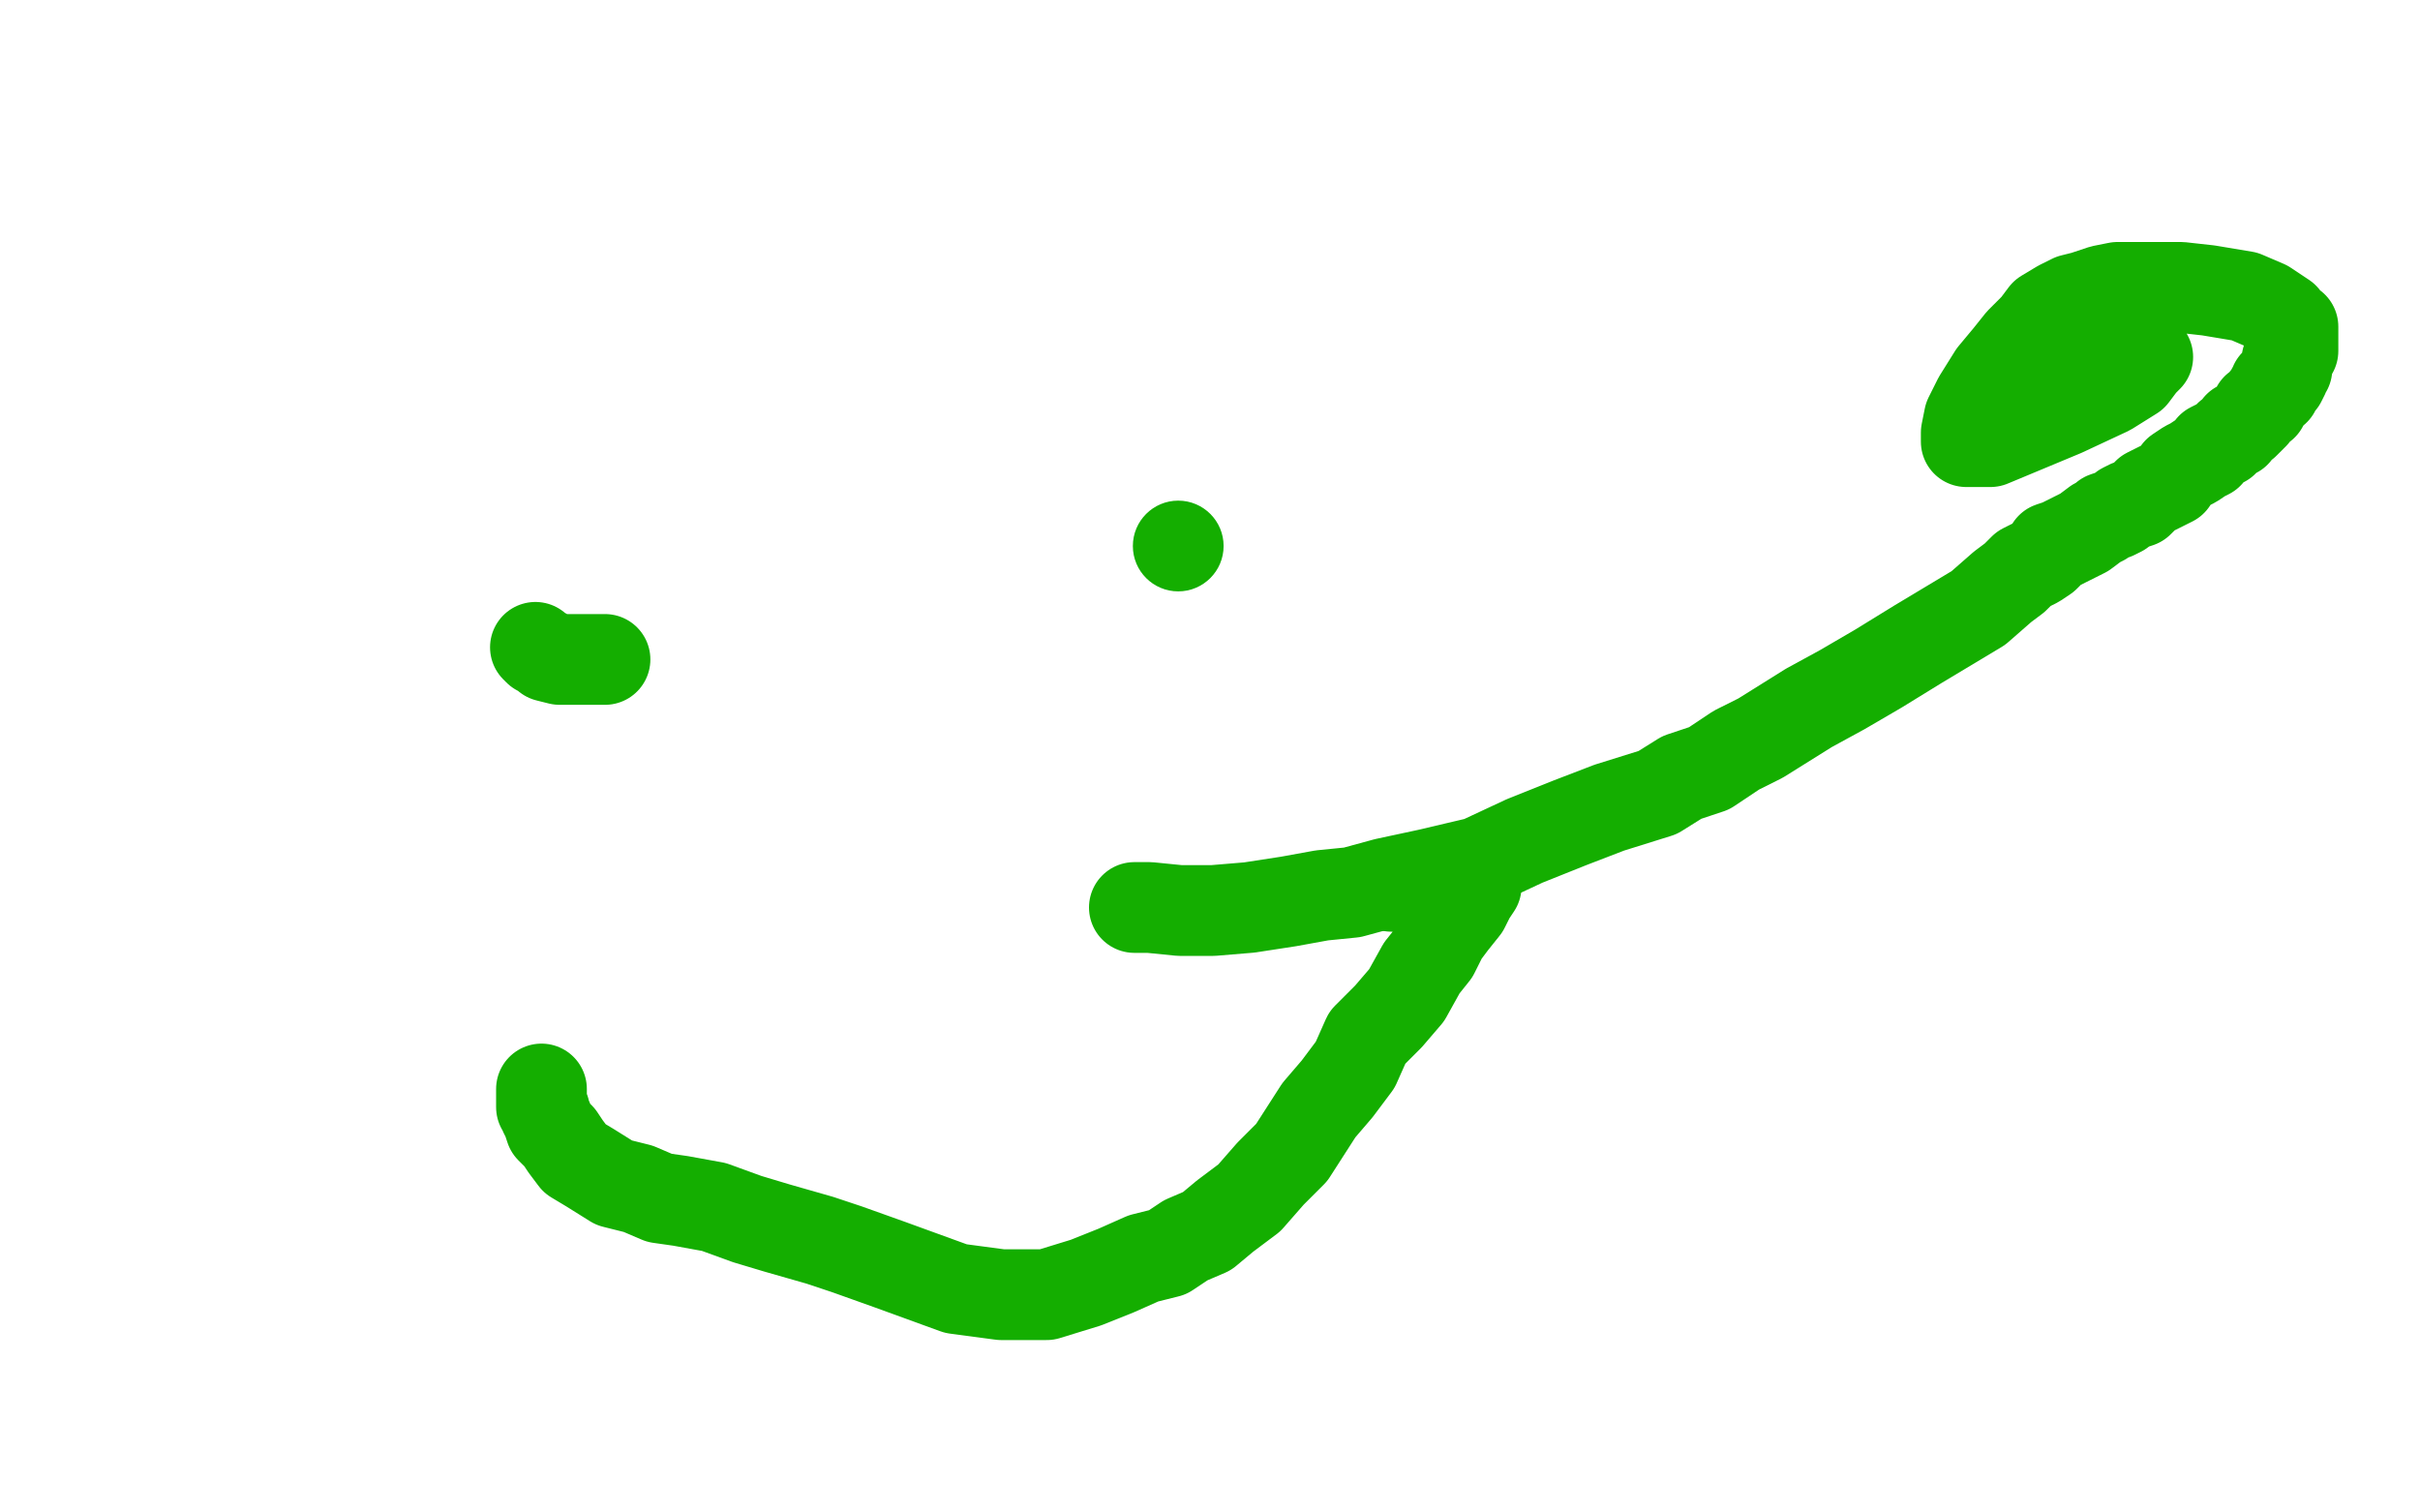 <?xml version="1.0" standalone="no"?>
<!DOCTYPE svg PUBLIC "-//W3C//DTD SVG 1.1//EN"
"http://www.w3.org/Graphics/SVG/1.1/DTD/svg11.dtd">

<svg width="800" height="500" version="1.1" xmlns="http://www.w3.org/2000/svg" xmlns:xlink="http://www.w3.org/1999/xlink" style="stroke-antialiasing: false"><desc>This SVG has been created on https://colorillo.com/</desc><rect x='0' y='0' width='800' height='500' style='fill: rgb(255,255,255); stroke-width:0' /><polyline points="13,403 59,425 187,445 347,452 496,452 594,447 620,441 622,439 604,437 539,437 338,442 244,461 226,472 250,488" style="fill: none; stroke: #ffffff; stroke-width: 30; stroke-linejoin: round; stroke-linecap: round; stroke-antialiasing: false; stroke-antialias: 0; opacity: 1.0"/>
<polyline points="561,122 759,167 357,157 307,68 595,68 659,88" style="fill: none; stroke: #ffffff; stroke-width: 30; stroke-linejoin: round; stroke-linecap: round; stroke-antialiasing: false; stroke-antialias: 0; opacity: 1.0"/>
<polyline points="250,488 765,483 793,468 790,458 730,440 586,429 391,427 150,453" style="fill: none; stroke: #ffffff; stroke-width: 30; stroke-linejoin: round; stroke-linecap: round; stroke-antialiasing: false; stroke-antialias: 0; opacity: 1.0"/>
<polyline points="659,88 395,90 130,44 74,15" style="fill: none; stroke: #ffffff; stroke-width: 30; stroke-linejoin: round; stroke-linecap: round; stroke-antialiasing: false; stroke-antialias: 0; opacity: 1.0"/>
<polyline points="150,453 114,474 134,491 677,480 745,461 757,455 754,453 722,452 557,469 402,499" style="fill: none; stroke: #ffffff; stroke-width: 30; stroke-linejoin: round; stroke-linecap: round; stroke-antialiasing: false; stroke-antialias: 0; opacity: 1.0"/>
<polyline points="74,15 249,13 535,13 714,171 356,216 31,276 368,276" style="fill: none; stroke: #ffffff; stroke-width: 30; stroke-linejoin: round; stroke-linecap: round; stroke-antialiasing: false; stroke-antialias: 0; opacity: 1.0"/>
<polyline points="402,499 432,494 280,491" style="fill: none; stroke: #ffffff; stroke-width: 30; stroke-linejoin: round; stroke-linecap: round; stroke-antialiasing: false; stroke-antialias: 0; opacity: 1.0"/>
<polyline points="368,276 606,276 794,276 791,297 615,325 366,332" style="fill: none; stroke: #ffffff; stroke-width: 30; stroke-linejoin: round; stroke-linecap: round; stroke-antialiasing: false; stroke-antialias: 0; opacity: 1.0"/>
<polyline points="280,491 439,482 528,462 558,454 561,452 544,451 420,451 272,451" style="fill: none; stroke: #ffffff; stroke-width: 30; stroke-linejoin: round; stroke-linecap: round; stroke-antialiasing: false; stroke-antialias: 0; opacity: 1.0"/>
<polyline points="366,332 120,289 24,243 29,213 131,162 332,119 732,103" style="fill: none; stroke: #ffffff; stroke-width: 30; stroke-linejoin: round; stroke-linecap: round; stroke-antialiasing: false; stroke-antialias: 0; opacity: 1.0"/>
<polyline points="272,451 117,456 23,477 3,484 2,485 27,484 96,470 204,444 317,416 399,397 424,393 421,393 385,402 294,423 168,452" style="fill: none; stroke: #ffffff; stroke-width: 30; stroke-linejoin: round; stroke-linecap: round; stroke-antialiasing: false; stroke-antialias: 0; opacity: 1.0"/>
<polyline points="732,103 704,268 375,330 8,345" style="fill: none; stroke: #ffffff; stroke-width: 30; stroke-linejoin: round; stroke-linecap: round; stroke-antialiasing: false; stroke-antialias: 0; opacity: 1.0"/>
<polyline points="168,452 44,485 179,478" style="fill: none; stroke: #ffffff; stroke-width: 30; stroke-linejoin: round; stroke-linecap: round; stroke-antialiasing: false; stroke-antialias: 0; opacity: 1.0"/>
<polyline points="8,345 281,297 500,297 688,297 785,305 797,309 776,324 668,350 471,359 201,361" style="fill: none; stroke: #ffffff; stroke-width: 30; stroke-linejoin: round; stroke-linecap: round; stroke-antialiasing: false; stroke-antialias: 0; opacity: 1.0"/>
<polyline points="179,478 343,441 510,422 711,415 758,414 764,414 765,414 760,415 728,422 629,428 488,430 372,430 328,430 321,430" style="fill: none; stroke: #ffffff; stroke-width: 30; stroke-linejoin: round; stroke-linecap: round; stroke-antialiasing: false; stroke-antialias: 0; opacity: 1.0"/>
<polyline points="201,361 97,288 213,288 295,288 313,295 311,309 282,337 265,366 229,379 212,397 212,398 218,398 295,405 444,426 644,458" style="fill: none; stroke: #ffffff; stroke-width: 30; stroke-linejoin: round; stroke-linecap: round; stroke-antialiasing: false; stroke-antialias: 0; opacity: 1.0"/>
<polyline points="321,430 326,428 359,419 386,412 408,408 418,406 419,406 406,415 369,433 301,461 247,484 233,491 232,493 238,494 252,491 270,486 285,480 294,475 296,473 299,473 306,473 321,473 335,473 349,471 359,468 363,466 366,464 368,463 372,462 380,462 396,459 411,456 423,453 427,452" style="fill: none; stroke: #ffffff; stroke-width: 30; stroke-linejoin: round; stroke-linecap: round; stroke-antialiasing: false; stroke-antialias: 0; opacity: 1.0"/>
<polyline points="644,458 697,485 627,464 644,456 780,448" style="fill: none; stroke: #ffffff; stroke-width: 30; stroke-linejoin: round; stroke-linecap: round; stroke-antialiasing: false; stroke-antialias: 0; opacity: 1.0"/>
<polyline points="427,452 430,452 436,451 438,450 439,450 440,450" style="fill: none; stroke: #ffffff; stroke-width: 30; stroke-linejoin: round; stroke-linecap: round; stroke-antialiasing: false; stroke-antialias: 0; opacity: 1.0"/>
<polyline points="780,448 478,446 218,347 564,358 533,433 100,433" style="fill: none; stroke: #ffffff; stroke-width: 30; stroke-linejoin: round; stroke-linecap: round; stroke-antialiasing: false; stroke-antialias: 0; opacity: 1.0"/>
<polyline points="440,450 438,455 425,466 406,475 385,480 363,484 344,486 329,486 313,484 293,478 267,466 235,455 212,445 184,438 168,436" style="fill: none; stroke: #ffffff; stroke-width: 30; stroke-linejoin: round; stroke-linecap: round; stroke-antialiasing: false; stroke-antialias: 0; opacity: 1.0"/>
<polyline points="100,433 222,403 478,403 699,403 791,403 738,436 581,482" style="fill: none; stroke: #ffffff; stroke-width: 30; stroke-linejoin: round; stroke-linecap: round; stroke-antialiasing: false; stroke-antialias: 0; opacity: 1.0"/>
<polyline points="168,436 157,434 151,432 149,431 147,430 146,427 146,421 146,412 147,405 150,401 152,399 152,398 157,398 165,399 174,402 180,405 187,408 196,411 204,413 210,415 208,415 201,412 188,407 169,401 148,392 132,386 126,383 124,383 123,383 119,384 114,386 106,392 99,398 92,403 86,407 81,410 76,413 71,416 67,420 63,423 61,425 66,425 72,422 77,419 83,415 88,413 94,412 102,412 113,412 129,412 156,412 169,411 175,411 176,411 177,409 175,406 163,399 150,393 136,390 121,389 107,389 98,389 91,390 89,391 89,393" style="fill: none; stroke: #ffffff; stroke-width: 30; stroke-linejoin: round; stroke-linecap: round; stroke-antialiasing: false; stroke-antialias: 0; opacity: 1.0"/>
<polyline points="581,482 363,471 506,471 766,471 553,471" style="fill: none; stroke: #ffffff; stroke-width: 30; stroke-linejoin: round; stroke-linecap: round; stroke-antialiasing: false; stroke-antialias: 0; opacity: 1.0"/>
<polyline points="89,393 87,399 85,405 81,413 76,420 71,427 68,431 67,433" style="fill: none; stroke: #ffffff; stroke-width: 30; stroke-linejoin: round; stroke-linecap: round; stroke-antialiasing: false; stroke-antialias: 0; opacity: 1.0"/>
<polyline points="553,471 281,471 150,386" style="fill: none; stroke: #ffffff; stroke-width: 30; stroke-linejoin: round; stroke-linecap: round; stroke-antialiasing: false; stroke-antialias: 0; opacity: 1.0"/>
<polyline points="67,433 66,433 65,434 64,434 63,434 61,434" style="fill: none; stroke: #ffffff; stroke-width: 30; stroke-linejoin: round; stroke-linecap: round; stroke-antialiasing: false; stroke-antialias: 0; opacity: 1.0"/>
<polyline points="150,386 477,420 643,457 696,482" style="fill: none; stroke: #ffffff; stroke-width: 30; stroke-linejoin: round; stroke-linecap: round; stroke-antialiasing: false; stroke-antialias: 0; opacity: 1.0"/>
<polyline points="61,434 59,434 54,434 48,434 44,433 39,432 33,431 30,429 27,428 25,428 22,427 19,427 14,427" style="fill: none; stroke: #ffffff; stroke-width: 30; stroke-linejoin: round; stroke-linecap: round; stroke-antialiasing: false; stroke-antialias: 0; opacity: 1.0"/>
<polyline points="696,482 54,461 167,484" style="fill: none; stroke: #ffffff; stroke-width: 30; stroke-linejoin: round; stroke-linecap: round; stroke-antialiasing: false; stroke-antialias: 0; opacity: 1.0"/>
<polyline points="14,427 10,427 6,427 7,429 12,430 19,432 40,434 59,434 78,437 89,439 94,440" style="fill: none; stroke: #ffffff; stroke-width: 30; stroke-linejoin: round; stroke-linecap: round; stroke-antialiasing: false; stroke-antialias: 0; opacity: 1.0"/>
<polyline points="167,484 15,337 252,337 532,337" style="fill: none; stroke: #ffffff; stroke-width: 30; stroke-linejoin: round; stroke-linecap: round; stroke-antialiasing: false; stroke-antialias: 0; opacity: 1.0"/>
<polyline points="94,440 99,443 105,447 110,451 114,454 116,455 117,455 118,455" style="fill: none; stroke: #ffffff; stroke-width: 30; stroke-linejoin: round; stroke-linecap: round; stroke-antialiasing: false; stroke-antialias: 0; opacity: 1.0"/>
<polyline points="532,337 631,318 210,249 18,28" style="fill: none; stroke: #ffffff; stroke-width: 30; stroke-linejoin: round; stroke-linecap: round; stroke-antialiasing: false; stroke-antialias: 0; opacity: 1.0"/>
<polyline points="118,455 117,457 111,458 98,461 82,464 65,467 51,472 43,476 38,480 31,484 25,487 17,489 11,493 7,495 5,496 5,497 4,497 4,498 6,499" style="fill: none; stroke: #ffffff; stroke-width: 30; stroke-linejoin: round; stroke-linecap: round; stroke-antialiasing: false; stroke-antialias: 0; opacity: 1.0"/>
<polyline points="18,28 241,53 512,105 794,171 10,41 247,39 527,39" style="fill: none; stroke: #ffffff; stroke-width: 30; stroke-linejoin: round; stroke-linecap: round; stroke-antialiasing: false; stroke-antialias: 0; opacity: 1.0"/>
<polyline points="6,499 82,499 86,498 96,496 101,495 106,493 109,492 113,490" style="fill: none; stroke: #ffffff; stroke-width: 30; stroke-linejoin: round; stroke-linecap: round; stroke-antialiasing: false; stroke-antialias: 0; opacity: 1.0"/>
<polyline points="527,39 700,89 347,33" style="fill: none; stroke: #ffffff; stroke-width: 30; stroke-linejoin: round; stroke-linecap: round; stroke-antialiasing: false; stroke-antialias: 0; opacity: 1.0"/>
<polyline points="113,490 115,489 117,488 120,487 121,487 122,486" style="fill: none; stroke: #ffffff; stroke-width: 30; stroke-linejoin: round; stroke-linecap: round; stroke-antialiasing: false; stroke-antialias: 0; opacity: 1.0"/>
<polyline points="347,33 540,11 695,119 466,87 186,47 29,3 287,3" style="fill: none; stroke: #ffffff; stroke-width: 30; stroke-linejoin: round; stroke-linecap: round; stroke-antialiasing: false; stroke-antialias: 0; opacity: 1.0"/>
<polyline points="122,486 124,484 130,483 136,480 143,477 146,475 149,465 145,446" style="fill: none; stroke: #ffffff; stroke-width: 30; stroke-linejoin: round; stroke-linecap: round; stroke-antialiasing: false; stroke-antialias: 0; opacity: 1.0"/>
<polyline points="287,3 790,70 748,210" style="fill: none; stroke: #ffffff; stroke-width: 30; stroke-linejoin: round; stroke-linecap: round; stroke-antialiasing: false; stroke-antialias: 0; opacity: 1.0"/>
<polyline points="145,446 135,420 113,380 81,334 51,294 35,273 23,258 17,247" style="fill: none; stroke: #ffffff; stroke-width: 30; stroke-linejoin: round; stroke-linecap: round; stroke-antialiasing: false; stroke-antialias: 0; opacity: 1.0"/>
<polyline points="748,210 486,197 242,153 125,128 102,124 101,124 126,121 283,119" style="fill: none; stroke: #ffffff; stroke-width: 30; stroke-linejoin: round; stroke-linecap: round; stroke-antialiasing: false; stroke-antialias: 0; opacity: 1.0"/>
<polyline points="17,247 14,242 12,236 10,232 10,230 10,229" style="fill: none; stroke: #ffffff; stroke-width: 30; stroke-linejoin: round; stroke-linecap: round; stroke-antialiasing: false; stroke-antialias: 0; opacity: 1.0"/>
<polyline points="283,119 470,120 696,153" style="fill: none; stroke: #ffffff; stroke-width: 30; stroke-linejoin: round; stroke-linecap: round; stroke-antialiasing: false; stroke-antialias: 0; opacity: 1.0"/>
<polyline points="10,229 8,230 5,243 2,263 2,282 2,296 2,305 2,313" style="fill: none; stroke: #ffffff; stroke-width: 30; stroke-linejoin: round; stroke-linecap: round; stroke-antialiasing: false; stroke-antialias: 0; opacity: 1.0"/>
<polyline points="696,153 653,192 477,161 307,131 292,128 291,127 320,127 418,127" style="fill: none; stroke: #ffffff; stroke-width: 30; stroke-linejoin: round; stroke-linecap: round; stroke-antialiasing: false; stroke-antialias: 0; opacity: 1.0"/>
<polyline points="2,313 2,319 3,330 3,331 3,332 4,333 7,333 12,326" style="fill: none; stroke: #ffffff; stroke-width: 30; stroke-linejoin: round; stroke-linecap: round; stroke-antialiasing: false; stroke-antialias: 0; opacity: 1.0"/>
<polyline points="418,127 578,133 754,166" style="fill: none; stroke: #ffffff; stroke-width: 30; stroke-linejoin: round; stroke-linecap: round; stroke-antialiasing: false; stroke-antialias: 0; opacity: 1.0"/>
<polyline points="12,326 20,312 25,293 29,272 30,256 30,239 29,224 26,206" style="fill: none; stroke: #ffffff; stroke-width: 30; stroke-linejoin: round; stroke-linecap: round; stroke-antialiasing: false; stroke-antialias: 0; opacity: 1.0"/>
<polyline points="754,166 687,251 549,251 501,254 497,254 532,248 622,237" style="fill: none; stroke: #ffffff; stroke-width: 30; stroke-linejoin: round; stroke-linecap: round; stroke-antialiasing: false; stroke-antialias: 0; opacity: 1.0"/>
<polyline points="26,206 25,194 21,184 18,177 14,171 10,164 6,157 3,152" style="fill: none; stroke: #ffffff; stroke-width: 30; stroke-linejoin: round; stroke-linecap: round; stroke-antialiasing: false; stroke-antialias: 0; opacity: 1.0"/>
<polyline points="622,237 730,235 730,251 576,245 399,210 254,174 213,160 207,158 213,156 264,152 394,152 588,152 688,195 464,184 231,147 69,119 31,113 26,112 35,112 194,116 424,159 711,226" style="fill: none; stroke: #ffffff; stroke-width: 30; stroke-linejoin: round; stroke-linecap: round; stroke-antialiasing: false; stroke-antialias: 0; opacity: 1.0"/>
<polyline points="3,152 2,240 9,225 14,210 15,199 15,187 15,177 13,170" style="fill: none; stroke: #ffffff; stroke-width: 30; stroke-linejoin: round; stroke-linecap: round; stroke-antialiasing: false; stroke-antialias: 0; opacity: 1.0"/>
<polyline points="711,226 662,335 430,299 195,253 182,251 174,249 190,249 256,249" style="fill: none; stroke: #ffffff; stroke-width: 30; stroke-linejoin: round; stroke-linecap: round; stroke-antialiasing: false; stroke-antialias: 0; opacity: 1.0"/>
<polyline points="13,170 13,167 13,166 11,163" style="fill: none; stroke: #ffffff; stroke-width: 30; stroke-linejoin: round; stroke-linecap: round; stroke-antialiasing: false; stroke-antialias: 0; opacity: 1.0"/>
<polyline points="256,249 400,261 609,300 625,382 390,341 221,308 186,300 184,299 220,299 318,299" style="fill: none; stroke: #ffffff; stroke-width: 30; stroke-linejoin: round; stroke-linecap: round; stroke-antialiasing: false; stroke-antialias: 0; opacity: 1.0"/>
<polyline points="11,163 13,159 17,153 24,144 29,140 32,136 37,132 41,131" style="fill: none; stroke: #ffffff; stroke-width: 30; stroke-linejoin: round; stroke-linecap: round; stroke-antialiasing: false; stroke-antialias: 0; opacity: 1.0"/>
<polyline points="318,299 465,310 639,343" style="fill: none; stroke: #ffffff; stroke-width: 30; stroke-linejoin: round; stroke-linecap: round; stroke-antialiasing: false; stroke-antialias: 0; opacity: 1.0"/>
<polyline points="41,131 43,128 45,127 47,127 48,127" style="fill: none; stroke: #ffffff; stroke-width: 30; stroke-linejoin: round; stroke-linecap: round; stroke-antialiasing: false; stroke-antialias: 0; opacity: 1.0"/>
<polyline points="639,343 768,418 578,399 372,361 202,319 139,299 131,296 130,295" style="fill: none; stroke: #ffffff; stroke-width: 30; stroke-linejoin: round; stroke-linecap: round; stroke-antialiasing: false; stroke-antialias: 0; opacity: 1.0"/>
<polyline points="48,127 49,129 49,148 45,160 41,173 37,182 35,188 34,193" style="fill: none; stroke: #ffffff; stroke-width: 30; stroke-linejoin: round; stroke-linecap: round; stroke-antialiasing: false; stroke-antialias: 0; opacity: 1.0"/>
<polyline points="130,295 150,291 203,289 325,289 589,315 777,355" style="fill: none; stroke: #ffffff; stroke-width: 30; stroke-linejoin: round; stroke-linecap: round; stroke-antialiasing: false; stroke-antialias: 0; opacity: 1.0"/>
<polyline points="34,193 33,195 33,197 33,198 36,195 46,180" style="fill: none; stroke: #ffffff; stroke-width: 30; stroke-linejoin: round; stroke-linecap: round; stroke-antialiasing: false; stroke-antialias: 0; opacity: 1.0"/>
<polyline points="777,355 664,371 493,333 342,294 237,267 209,257 206,254 226,254" style="fill: none; stroke: #ffffff; stroke-width: 30; stroke-linejoin: round; stroke-linecap: round; stroke-antialiasing: false; stroke-antialias: 0; opacity: 1.0"/>
<polyline points="46,180 51,167 52,156 52,148 52,143 52,140 52,139" style="fill: none; stroke: #ffffff; stroke-width: 30; stroke-linejoin: round; stroke-linecap: round; stroke-antialiasing: false; stroke-antialias: 0; opacity: 1.0"/>
<polyline points="226,254 298,254 442,263 614,298 791,341" style="fill: none; stroke: #ffffff; stroke-width: 30; stroke-linejoin: round; stroke-linecap: round; stroke-antialiasing: false; stroke-antialias: 0; opacity: 1.0"/>
<polyline points="52,139 52,148 50,170 49,192 49,212 52,221 54,223 55,224" style="fill: none; stroke: #ffffff; stroke-width: 30; stroke-linejoin: round; stroke-linecap: round; stroke-antialiasing: false; stroke-antialias: 0; opacity: 1.0"/>
<polyline points="791,341 633,356 456,314 276,265 148,223 118,212 114,211 117,211" style="fill: none; stroke: #ffffff; stroke-width: 30; stroke-linejoin: round; stroke-linecap: round; stroke-antialiasing: false; stroke-antialias: 0; opacity: 1.0"/>
<polyline points="55,224 58,219 64,207 68,194 76,175 81,163 84,153 88,145" style="fill: none; stroke: #ffffff; stroke-width: 30; stroke-linejoin: round; stroke-linecap: round; stroke-antialiasing: false; stroke-antialias: 0; opacity: 1.0"/>
<polyline points="117,211 151,211 237,211 392,238 658,300 749,322" style="fill: none; stroke: #ffffff; stroke-width: 30; stroke-linejoin: round; stroke-linecap: round; stroke-antialiasing: false; stroke-antialias: 0; opacity: 1.0"/>
<polyline points="88,145 90,141 90,140 90,139 91,141 91,157" style="fill: none; stroke: #ffffff; stroke-width: 30; stroke-linejoin: round; stroke-linecap: round; stroke-antialiasing: false; stroke-antialias: 0; opacity: 1.0"/>
<polyline points="749,322 710,336 532,292 363,250 237,219 188,209 186,208 212,206" style="fill: none; stroke: #ffffff; stroke-width: 30; stroke-linejoin: round; stroke-linecap: round; stroke-antialiasing: false; stroke-antialias: 0; opacity: 1.0"/>
<polyline points="91,157 91,177 87,200 83,212 80,219 80,222 80,223 81,222 88,212 96,199 103,182 110,165 117,154 120,148" style="fill: none; stroke: #ffffff; stroke-width: 30; stroke-linejoin: round; stroke-linecap: round; stroke-antialiasing: false; stroke-antialias: 0; opacity: 1.0"/>
<polyline points="212,206 294,206 437,206 628,225" style="fill: none; stroke: #ffffff; stroke-width: 30; stroke-linejoin: round; stroke-linecap: round; stroke-antialiasing: false; stroke-antialias: 0; opacity: 1.0"/>
<polyline points="120,148 123,144 123,146 121,164 116,188" style="fill: none; stroke: #ffffff; stroke-width: 30; stroke-linejoin: round; stroke-linecap: round; stroke-antialiasing: false; stroke-antialias: 0; opacity: 1.0"/>
<polyline points="628,225 760,296 580,254 398,209 279,180 257,176 254,175 257,174" style="fill: none; stroke: #ffffff; stroke-width: 30; stroke-linejoin: round; stroke-linecap: round; stroke-antialiasing: false; stroke-antialias: 0; opacity: 1.0"/>
<polyline points="116,188 111,214 107,236 104,253 103,262 103,264 103,265" style="fill: none; stroke: #ffffff; stroke-width: 30; stroke-linejoin: round; stroke-linecap: round; stroke-antialiasing: false; stroke-antialias: 0; opacity: 1.0"/>
<polyline points="257,174 289,174 355,174 469,193 630,230" style="fill: none; stroke: #ffffff; stroke-width: 30; stroke-linejoin: round; stroke-linecap: round; stroke-antialiasing: false; stroke-antialias: 0; opacity: 1.0"/>
<polyline points="103,265 106,257 114,239 127,214 145,184 159,162 169,147 173,142 174,142 174,146 164,174 152,197 142,213" style="fill: none; stroke: #ffffff; stroke-width: 30; stroke-linejoin: round; stroke-linecap: round; stroke-antialiasing: false; stroke-antialias: 0; opacity: 1.0"/>
<polyline points="630,230 638,295 477,256 427,244 431,244 614,278" style="fill: none; stroke: #ffffff; stroke-width: 30; stroke-linejoin: round; stroke-linecap: round; stroke-antialiasing: false; stroke-antialias: 0; opacity: 1.0"/>
<polyline points="142,213 136,220 135,221 135,215 133,196 133,171 133,143 135,115 139,95 144,72 145,65 145,60 145,58 145,55" style="fill: none; stroke: #ffffff; stroke-width: 30; stroke-linejoin: round; stroke-linecap: round; stroke-antialiasing: false; stroke-antialias: 0; opacity: 1.0"/>
<polyline points="614,278 652,343 345,269 66,205 95,192" style="fill: none; stroke: #ffffff; stroke-width: 30; stroke-linejoin: round; stroke-linecap: round; stroke-antialiasing: false; stroke-antialias: 0; opacity: 1.0"/>
<polyline points="145,55 144,54 141,54 133,56 119,64 103,75 90,83 76,91" style="fill: none; stroke: #ffffff; stroke-width: 30; stroke-linejoin: round; stroke-linecap: round; stroke-antialiasing: false; stroke-antialias: 0; opacity: 1.0"/>
<polyline points="95,192 314,233 549,279 766,325" style="fill: none; stroke: #ffffff; stroke-width: 30; stroke-linejoin: round; stroke-linecap: round; stroke-antialiasing: false; stroke-antialias: 0; opacity: 1.0"/>
<polyline points="76,91 63,102 58,106 56,107" style="fill: none; stroke: #ffffff; stroke-width: 30; stroke-linejoin: round; stroke-linecap: round; stroke-antialiasing: false; stroke-antialias: 0; opacity: 1.0"/>
<polyline points="766,325 639,330 422,285 253,245 196,231 191,228 224,222 324,220" style="fill: none; stroke: #ffffff; stroke-width: 30; stroke-linejoin: round; stroke-linecap: round; stroke-antialiasing: false; stroke-antialias: 0; opacity: 1.0"/>
<polyline points="56,107 56,106 57,99 60,90 66,82 75,77 93,72 108,70" style="fill: none; stroke: #ffffff; stroke-width: 30; stroke-linejoin: round; stroke-linecap: round; stroke-antialiasing: false; stroke-antialias: 0; opacity: 1.0"/>
<polyline points="324,220 462,220 638,226" style="fill: none; stroke: #ffffff; stroke-width: 30; stroke-linejoin: round; stroke-linecap: round; stroke-antialiasing: false; stroke-antialias: 0; opacity: 1.0"/>
<polyline points="108,70 123,70 137,74 147,79 152,81" style="fill: none; stroke: #ffffff; stroke-width: 30; stroke-linejoin: round; stroke-linecap: round; stroke-antialiasing: false; stroke-antialias: 0; opacity: 1.0"/>
<polyline points="638,226 610,268 374,219 173,174 68,148 52,144 62,143 125,143" style="fill: none; stroke: #ffffff; stroke-width: 30; stroke-linejoin: round; stroke-linecap: round; stroke-antialiasing: false; stroke-antialias: 0; opacity: 1.0"/>
<polyline points="152,81 153,82 152,87 148,91 142,94 120,95 99,93 77,90" style="fill: none; stroke: #ffffff; stroke-width: 30; stroke-linejoin: round; stroke-linecap: round; stroke-antialiasing: false; stroke-antialias: 0; opacity: 1.0"/>
<polyline points="125,143 304,143 483,151 670,187" style="fill: none; stroke: #ffffff; stroke-width: 30; stroke-linejoin: round; stroke-linecap: round; stroke-antialiasing: false; stroke-antialias: 0; opacity: 1.0"/>
<polyline points="77,90 59,87 53,86 51,86 51,85 61,83 83,82 140,82 170,84 188,87 192,88 193,88" style="fill: none; stroke: #ffffff; stroke-width: 30; stroke-linejoin: round; stroke-linecap: round; stroke-antialiasing: false; stroke-antialias: 0; opacity: 1.0"/>
<polyline points="670,187 775,258 587,218 370,172 133,114 103,106 101,104 143,100 268,98 435,98 622,111" style="fill: none; stroke: #ffffff; stroke-width: 30; stroke-linejoin: round; stroke-linecap: round; stroke-antialiasing: false; stroke-antialias: 0; opacity: 1.0"/>
<polyline points="193,88 196,88 200,87 202,86" style="fill: none; stroke: #ffffff; stroke-width: 30; stroke-linejoin: round; stroke-linecap: round; stroke-antialiasing: false; stroke-antialias: 0; opacity: 1.0"/>
<polyline points="622,111 587,108 357,62 145,17" style="fill: none; stroke: #ffffff; stroke-width: 30; stroke-linejoin: round; stroke-linecap: round; stroke-antialiasing: false; stroke-antialias: 0; opacity: 1.0"/>
<polyline points="202,86 203,86 208,87 221,95 235,103 239,107 242,110 242,111" style="fill: none; stroke: #ffffff; stroke-width: 30; stroke-linejoin: round; stroke-linecap: round; stroke-antialiasing: false; stroke-antialias: 0; opacity: 1.0"/>
<polyline points="145,17 165,3 340,45 520,89 697,133" style="fill: none; stroke: #ffffff; stroke-width: 30; stroke-linejoin: round; stroke-linecap: round; stroke-antialiasing: false; stroke-antialias: 0; opacity: 1.0"/>
<polyline points="242,111 241,116 239,119 237,121 234,122 225,126 211,131 194,139" style="fill: none; stroke: #ffffff; stroke-width: 30; stroke-linejoin: round; stroke-linecap: round; stroke-antialiasing: false; stroke-antialias: 0; opacity: 1.0"/>
<polyline points="697,133 700,163 528,121 348,77 165,28 79,7 67,3 75,2" style="fill: none; stroke: #ffffff; stroke-width: 30; stroke-linejoin: round; stroke-linecap: round; stroke-antialiasing: false; stroke-antialias: 0; opacity: 1.0"/>
<polyline points="194,139 174,147 156,157 139,167 125,178 113,192 103,203 96,210" style="fill: none; stroke: #ffffff; stroke-width: 30; stroke-linejoin: round; stroke-linecap: round; stroke-antialiasing: false; stroke-antialias: 0; opacity: 1.0"/>
<polyline points="75,2 167,2 218,2 452,44 632,86" style="fill: none; stroke: #ffffff; stroke-width: 30; stroke-linejoin: round; stroke-linecap: round; stroke-antialiasing: false; stroke-antialias: 0; opacity: 1.0"/>
<polyline points="96,210 87,222 77,234 68,250 59,268 53,285 49,299 47,309 45,312 45,313 45,314" style="fill: none; stroke: #ffffff; stroke-width: 30; stroke-linejoin: round; stroke-linecap: round; stroke-antialiasing: false; stroke-antialias: 0; opacity: 1.0"/>
<polyline points="632,86 724,140 644,124 588,108 586,106 608,101 663,95 731,93" style="fill: none; stroke: #ffffff; stroke-width: 30; stroke-linejoin: round; stroke-linecap: round; stroke-antialiasing: false; stroke-antialias: 0; opacity: 1.0"/>
<polyline points="45,314 45,311 45,307 45,305 45,303 45,302 48,298" style="fill: none; stroke: #ffffff; stroke-width: 30; stroke-linejoin: round; stroke-linecap: round; stroke-antialiasing: false; stroke-antialias: 0; opacity: 1.0"/>
<polyline points="731,93 597,78 458,47 364,24 348,20 350,18 378,16 435,17" style="fill: none; stroke: #ffffff; stroke-width: 30; stroke-linejoin: round; stroke-linecap: round; stroke-antialiasing: false; stroke-antialias: 0; opacity: 1.0"/>
<polyline points="48,298 68,288 100,277 154,264 226,248 312,237 375,235 408,235" style="fill: none; stroke: #ffffff; stroke-width: 30; stroke-linejoin: round; stroke-linecap: round; stroke-antialiasing: false; stroke-antialias: 0; opacity: 1.0"/>
<polyline points="435,17 525,30 640,56 750,82" style="fill: none; stroke: #ffffff; stroke-width: 30; stroke-linejoin: round; stroke-linecap: round; stroke-antialiasing: false; stroke-antialias: 0; opacity: 1.0"/>
<polyline points="408,235 424,236 430,236 432,236 435,236 440,236 443,236" style="fill: none; stroke: #ffffff; stroke-width: 30; stroke-linejoin: round; stroke-linecap: round; stroke-antialiasing: false; stroke-antialias: 0; opacity: 1.0"/>
<polyline points="750,82 713,79 603,55 499,32 434,13 424,10 423,9 434,8" style="fill: none; stroke: #ffffff; stroke-width: 30; stroke-linejoin: round; stroke-linecap: round; stroke-antialiasing: false; stroke-antialias: 0; opacity: 1.0"/>
<polyline points="443,236 444,236 448,237 458,242 478,249 502,260 526,272" style="fill: none; stroke: #ffffff; stroke-width: 30; stroke-linejoin: round; stroke-linecap: round; stroke-antialiasing: false; stroke-antialias: 0; opacity: 1.0"/>
<polyline points="434,8 471,8 557,15 714,48 799,65" style="fill: none; stroke: #ffffff; stroke-width: 30; stroke-linejoin: round; stroke-linecap: round; stroke-antialiasing: false; stroke-antialias: 0; opacity: 1.0"/>
<polyline points="526,272 544,284 565,299 588,316 620,340 634,354 643,364 649,372 655,377 659,381 660,382 661,383 662,383" style="fill: none; stroke: #ffffff; stroke-width: 30; stroke-linejoin: round; stroke-linecap: round; stroke-antialiasing: false; stroke-antialias: 0; opacity: 1.0"/>
<polyline points="799,65 794,81 753,81 727,82 717,84 716,85 728,84 744,82" style="fill: none; stroke: #ffffff; stroke-width: 30; stroke-linejoin: round; stroke-linecap: round; stroke-antialiasing: false; stroke-antialias: 0; opacity: 1.0"/>
<polyline points="662,383 668,383 687,383 693,381 694,381 695,381" style="fill: none; stroke: #ffffff; stroke-width: 30; stroke-linejoin: round; stroke-linecap: round; stroke-antialiasing: false; stroke-antialias: 0; opacity: 1.0"/>
<polyline points="744,82 758,78 771,75 780,74 783,72 783,71" style="fill: none; stroke: #ffffff; stroke-width: 30; stroke-linejoin: round; stroke-linecap: round; stroke-antialiasing: false; stroke-antialias: 0; opacity: 1.0"/>
<polyline points="695,381 697,380 701,380 705,380 710,380 720,380 729,380 738,380" style="fill: none; stroke: #ffffff; stroke-width: 30; stroke-linejoin: round; stroke-linecap: round; stroke-antialiasing: false; stroke-antialias: 0; opacity: 1.0"/>
<polyline points="783,71 768,64 722,48 636,12" style="fill: none; stroke: #ffffff; stroke-width: 30; stroke-linejoin: round; stroke-linecap: round; stroke-antialiasing: false; stroke-antialias: 0; opacity: 1.0"/>
<polyline points="738,380 741,380 744,380 749,380 755,380 756,380 757,380 758,380" style="fill: none; stroke: #ffffff; stroke-width: 30; stroke-linejoin: round; stroke-linecap: round; stroke-antialiasing: false; stroke-antialias: 0; opacity: 1.0"/>
<polyline points="636,12 724,2" style="fill: none; stroke: #ffffff; stroke-width: 30; stroke-linejoin: round; stroke-linecap: round; stroke-antialiasing: false; stroke-antialias: 0; opacity: 1.0"/>
<polyline points="758,380 759,380 762,381 767,385 772,388 776,389 778,391 779,391" style="fill: none; stroke: #ffffff; stroke-width: 30; stroke-linejoin: round; stroke-linecap: round; stroke-antialiasing: false; stroke-antialias: 0; opacity: 1.0"/>
<polyline points="724,2 757,43 628,10" style="fill: none; stroke: #ffffff; stroke-width: 30; stroke-linejoin: round; stroke-linecap: round; stroke-antialiasing: false; stroke-antialias: 0; opacity: 1.0"/>
<polyline points="779,391 780,393 781,397 783,399 784,401 784,404 784,407 786,413 786,414 787,419 788,423 789,429 791,435 794,440 795,442" style="fill: none; stroke: #ffffff; stroke-width: 30; stroke-linejoin: round; stroke-linecap: round; stroke-antialiasing: false; stroke-antialias: 0; opacity: 1.0"/>
<polyline points="628,10 788,12" style="fill: none; stroke: #ffffff; stroke-width: 30; stroke-linejoin: round; stroke-linecap: round; stroke-antialiasing: false; stroke-antialias: 0; opacity: 1.0"/>
<polyline points="795,442 796,442 796,443 797,443 799,443 799,428 792,416 780,404 762,388 744,371 730,354 721,339 716,326 714,313 714,301 714,285 715,259 719,245 724,235 728,229 731,226 733,224 735,223 736,223 738,221 741,220" style="fill: none; stroke: #ffffff; stroke-width: 30; stroke-linejoin: round; stroke-linecap: round; stroke-antialiasing: false; stroke-antialias: 0; opacity: 1.0"/>
<polyline points="788,12 737,67 664,59 641,56 640,55 644,52 657,46 673,40" style="fill: none; stroke: #ffffff; stroke-width: 30; stroke-linejoin: round; stroke-linecap: round; stroke-antialiasing: false; stroke-antialias: 0; opacity: 1.0"/>
<polyline points="741,220 743,219 744,218 747,217 752,215 755,214 758,213" style="fill: none; stroke: #ffffff; stroke-width: 30; stroke-linejoin: round; stroke-linecap: round; stroke-antialiasing: false; stroke-antialias: 0; opacity: 1.0"/>
<polyline points="673,40 694,31 704,27 708,25 709,24" style="fill: none; stroke: #ffffff; stroke-width: 30; stroke-linejoin: round; stroke-linecap: round; stroke-antialiasing: false; stroke-antialias: 0; opacity: 1.0"/>
<polyline points="758,213 760,213 762,211 765,210 767,209 770,208 772,207 775,205" style="fill: none; stroke: #ffffff; stroke-width: 30; stroke-linejoin: round; stroke-linecap: round; stroke-antialiasing: false; stroke-antialias: 0; opacity: 1.0"/>
<polyline points="709,24 713,24 720,24 734,24 745,26 755,28 763,30" style="fill: none; stroke: #ffffff; stroke-width: 30; stroke-linejoin: round; stroke-linecap: round; stroke-antialiasing: false; stroke-antialias: 0; opacity: 1.0"/>
<polyline points="775,205 776,205 776,214 776,227 777,239" style="fill: none; stroke: #ffffff; stroke-width: 30; stroke-linejoin: round; stroke-linecap: round; stroke-antialiasing: false; stroke-antialias: 0; opacity: 1.0"/>
<polyline points="763,30 768,32 772,34 774,35 778,36 780,36 781,36" style="fill: none; stroke: #ffffff; stroke-width: 30; stroke-linejoin: round; stroke-linecap: round; stroke-antialiasing: false; stroke-antialias: 0; opacity: 1.0"/>
<polyline points="777,239 777,246 777,249 777,250" style="fill: none; stroke: #ffffff; stroke-width: 30; stroke-linejoin: round; stroke-linecap: round; stroke-antialiasing: false; stroke-antialias: 0; opacity: 1.0"/>
<polyline points="781,36 782,37 785,38 788,40 793,42 794,42" style="fill: none; stroke: #ffffff; stroke-width: 30; stroke-linejoin: round; stroke-linecap: round; stroke-antialiasing: false; stroke-antialias: 0; opacity: 1.0"/>
<polyline points="777,250 780,251 785,247 788,243 790,240 793,236 793,234 793,231" style="fill: none; stroke: #ffffff; stroke-width: 30; stroke-linejoin: round; stroke-linecap: round; stroke-antialiasing: false; stroke-antialias: 0; opacity: 1.0"/>
<polyline points="794,42 796,42 797,43 798,44 799,45" style="fill: none; stroke: #ffffff; stroke-width: 30; stroke-linejoin: round; stroke-linecap: round; stroke-antialiasing: false; stroke-antialias: 0; opacity: 1.0"/>
<polyline points="793,231 793,228 793,224 793,219 793,213 793,209 791,204 790,199 788,194 786,191 786,189 786,185 786,182 786,178 786,175 786,168 787,165 787,161 787,158 789,154 790,151 790,149" style="fill: none; stroke: #ffffff; stroke-width: 30; stroke-linejoin: round; stroke-linecap: round; stroke-antialiasing: false; stroke-antialias: 0; opacity: 1.0"/>
<polyline points="799,45 799,71 798,74 798,77 798,79 798,81 798,84" style="fill: none; stroke: #ffffff; stroke-width: 30; stroke-linejoin: round; stroke-linecap: round; stroke-antialiasing: false; stroke-antialias: 0; opacity: 1.0"/>
<polyline points="790,149 790,146 791,143 791,140 792,136 793,134 794,128 795,123 796,116 796,111 796,105 796,99 796,94 796,89 796,82 796,78 796,73 795,66 793,61 791,55 790,53 789,52" style="fill: none; stroke: #ffffff; stroke-width: 30; stroke-linejoin: round; stroke-linecap: round; stroke-antialiasing: false; stroke-antialias: 0; opacity: 1.0"/>
<polyline points="798,84 799,111 799,113 798,115 797,118 796,120 795,122 793,124" style="fill: none; stroke: #ffffff; stroke-width: 30; stroke-linejoin: round; stroke-linecap: round; stroke-antialiasing: false; stroke-antialias: 0; opacity: 1.0"/>
<polyline points="789,52 788,52 786,51 785,50 781,50 778,50 772,50 765,55" style="fill: none; stroke: #ffffff; stroke-width: 30; stroke-linejoin: round; stroke-linecap: round; stroke-antialiasing: false; stroke-antialias: 0; opacity: 1.0"/>
<polyline points="793,124 792,124 790,124 789,124 784,124 779,124 771,124 762,122 751,120 739,117 731,115 725,115 724,115" style="fill: none; stroke: #ffffff; stroke-width: 30; stroke-linejoin: round; stroke-linecap: round; stroke-antialiasing: false; stroke-antialias: 0; opacity: 1.0"/>
<polyline points="765,55 759,61 754,71 752,84 750,91 750,98 750,104 750,109 750,113 750,114 750,116 750,117 750,118" style="fill: none; stroke: #ffffff; stroke-width: 30; stroke-linejoin: round; stroke-linecap: round; stroke-antialiasing: false; stroke-antialias: 0; opacity: 1.0"/>
<polyline points="724,115 727,115 728,116 731,116 735,116 740,115 742,115 743,115" style="fill: none; stroke: #ffffff; stroke-width: 30; stroke-linejoin: round; stroke-linecap: round; stroke-antialiasing: false; stroke-antialias: 0; opacity: 1.0"/>
<polyline points="750,118 750,120 747,131 744,141 739,152 732,164 726,174 723,182" style="fill: none; stroke: #ffffff; stroke-width: 30; stroke-linejoin: round; stroke-linecap: round; stroke-antialiasing: false; stroke-antialias: 0; opacity: 1.0"/>
<polyline points="743,115 744,115 745,115 746,115 748,115 749,115 750,115" style="fill: none; stroke: #ffffff; stroke-width: 30; stroke-linejoin: round; stroke-linecap: round; stroke-antialiasing: false; stroke-antialias: 0; opacity: 1.0"/>
<polyline points="723,182 721,184 723,183 730,174 738,160 753,137" style="fill: none; stroke: #ffffff; stroke-width: 30; stroke-linejoin: round; stroke-linecap: round; stroke-antialiasing: false; stroke-antialias: 0; opacity: 1.0"/>
<polyline points="750,115 752,115 753,115 755,113 756,112 756,111 756,110" style="fill: none; stroke: #ffffff; stroke-width: 30; stroke-linejoin: round; stroke-linecap: round; stroke-antialiasing: false; stroke-antialias: 0; opacity: 1.0"/>
<polyline points="753,137 760,123 765,112 768,106 769,102 769,99 769,97 769,94" style="fill: none; stroke: #ffffff; stroke-width: 30; stroke-linejoin: round; stroke-linecap: round; stroke-antialiasing: false; stroke-antialias: 0; opacity: 1.0"/>
<polyline points="756,110 756,109 758,107 758,106 759,103 760,103" style="fill: none; stroke: #ffffff; stroke-width: 30; stroke-linejoin: round; stroke-linecap: round; stroke-antialiasing: false; stroke-antialias: 0; opacity: 1.0"/>
<polyline points="769,94 769,92 769,90 769,86 769,83 769,80" style="fill: none; stroke: #ffffff; stroke-width: 30; stroke-linejoin: round; stroke-linecap: round; stroke-antialiasing: false; stroke-antialias: 0; opacity: 1.0"/>
<polyline points="760,103 761,103 761,105 762,106 762,107 762,108 762,109 762,111 762,113 762,114 762,117 762,119 761,122 761,123 760,126" style="fill: none; stroke: #ffffff; stroke-width: 30; stroke-linejoin: round; stroke-linecap: round; stroke-antialiasing: false; stroke-antialias: 0; opacity: 1.0"/>
<polyline points="769,80 768,82 766,92 759,113 753,132 749,149 747,162 746,165" style="fill: none; stroke: #ffffff; stroke-width: 30; stroke-linejoin: round; stroke-linecap: round; stroke-antialiasing: false; stroke-antialias: 0; opacity: 1.0"/>
<polyline points="760,126 760,124 760,121 760,117 761,104 762,91 762,85 762,82" style="fill: none; stroke: #ffffff; stroke-width: 30; stroke-linejoin: round; stroke-linecap: round; stroke-antialiasing: false; stroke-antialias: 0; opacity: 1.0"/>
<polyline points="746,165 745,166 739,167 733,168" style="fill: none; stroke: #ffffff; stroke-width: 30; stroke-linejoin: round; stroke-linecap: round; stroke-antialiasing: false; stroke-antialias: 0; opacity: 1.0"/>
<polyline points="762,82 762,79 762,78 762,77 761,77 760,78 755,79 748,81 738,83 730,84" style="fill: none; stroke: #ffffff; stroke-width: 30; stroke-linejoin: round; stroke-linecap: round; stroke-antialiasing: false; stroke-antialias: 0; opacity: 1.0"/>
<polyline points="179,360 179,361 179,361 179,363 179,363 179,364 179,364 179,366 179,366 180,367 180,367 180,368 180,368 181,370 181,370 182,373 185,376 187,379 190,383 195,386 203,391 207,392 211,393 218,396 225,397 236,399 247,403 257,406 264,408 271,410 280,413 294,418 316,426 331,428 346,428 359,424 369,420 378,416 386,414 392,410 399,407 405,402 413,396 420,388 427,381 436,367 442,360 448,352 452,343 459,336 465,329 470,320 474,315 477,309 480,305 484,300 486,296 488,293 485,293 477,293 465,293 460,293" style="fill: none; stroke: #14ae00; stroke-width: 30; stroke-linejoin: round; stroke-linecap: round; stroke-antialiasing: false; stroke-antialias: 0; opacity: 1.0"/>
<polyline points="177,214 178,215 178,215 180,216 180,216 181,217 181,217 185,218 185,218 191,218 191,218 200,218 200,218" style="fill: none; stroke: #14ae00; stroke-width: 30; stroke-linejoin: round; stroke-linecap: round; stroke-antialiasing: false; stroke-antialias: 0; opacity: 1.0"/>
<circle cx="389.5" cy="180.5" r="15" style="fill: #14ae00; stroke-antialiasing: false; stroke-antialias: 0; opacity: 1.0"/>
<polyline points="375,300 377,300 377,300 380,300 380,300 390,301 390,301 401,301 401,301 413,300 413,300 426,298 426,298 437,296 437,296 447,295 458,292 472,289 489,285 504,278 519,272 532,267 548,262 556,257 565,254 574,248 582,244 590,239 598,234 609,228 621,221 634,213 644,207 654,201 662,194 666,191 669,188 673,186 676,184 677,183 678,182 678,181 681,180 683,179 685,178 687,177 689,176 693,173 695,172 696,171 699,170 701,169 702,168 704,167 707,166 709,164 710,163 712,162 714,161 718,159 720,156 723,154 725,153 728,151 730,150 731,148 733,147 735,146 737,144 739,143 740,141 742,140 745,137 746,135 748,134 749,132 750,131 751,129 752,129 752,127 753,127 754,126 755,124 755,123 756,122 756,121 756,120 756,119 757,117 758,116 758,114 758,113 758,112 758,111 758,110 758,108 757,108 755,105 749,101 742,98 730,96 721,95 712,95 706,95 700,95 695,96 689,98 685,99 681,101 676,104 673,108 668,113 664,118 659,124 654,132 651,138 650,143 650,144 650,145 650,146 658,146 682,136 697,129 705,124 708,120 710,118 706,119 705,119 704,120 700,121 692,123" style="fill: none; stroke: #14ae00; stroke-width: 30; stroke-linejoin: round; stroke-linecap: round; stroke-antialiasing: false; stroke-antialias: 0; opacity: 1.0"/>
</svg>

